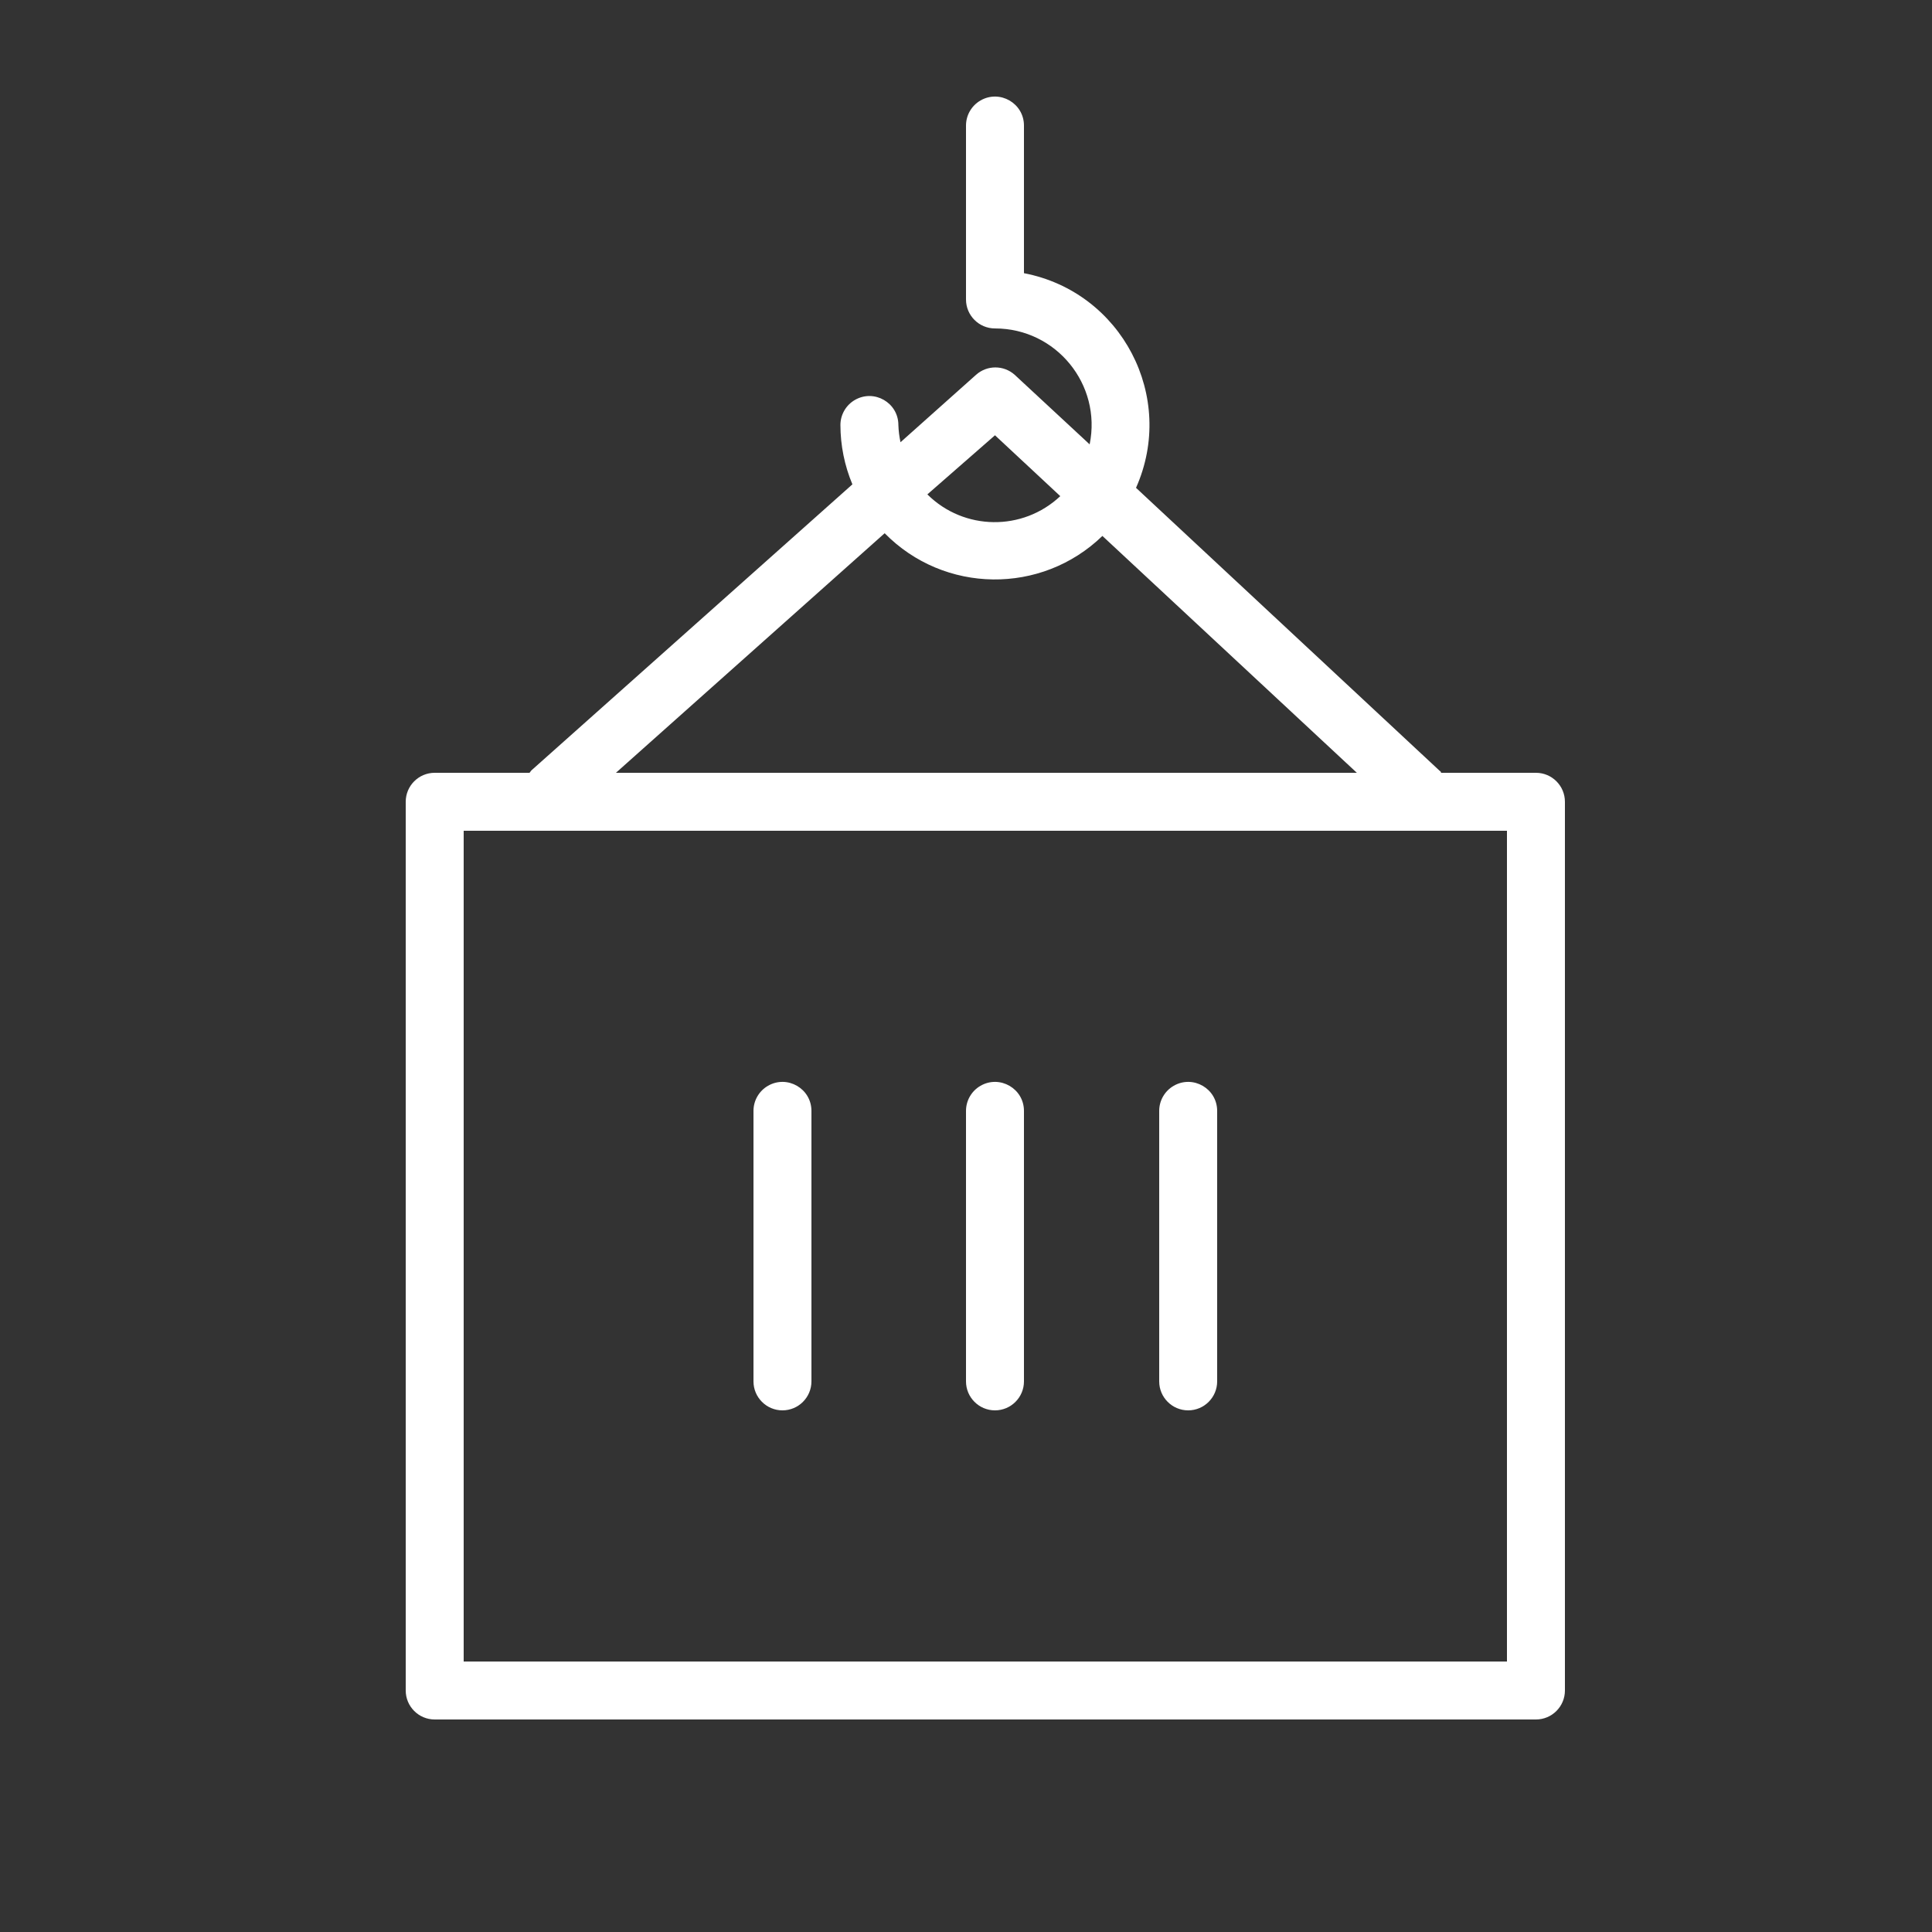 <?xml version="1.0" encoding="UTF-8"?> <svg xmlns="http://www.w3.org/2000/svg" viewBox="0 0 100.00 100.00" data-guides="{&quot;vertical&quot;:[],&quot;horizontal&quot;:[]}"><rect x="0" y="0" width="100.00" height="100.00" fill="#333333" stroke="none"/><defs></defs><path fill="#ffffff" stroke="none" fill-opacity="1" stroke-width="1" stroke-opacity="1" color="rgb(51, 51, 51)" fill-rule="evenodd" id="tSvgf09e38463b" title="Path 3" d="M79.5 40C77.863 40 76.227 40 74.59 40C74.59 40 74.59 39.93 74.52 39.9C69.28 35.017 64.04 30.133 58.8 25.25C60.895 20.543 58.06 15.112 53 14.14C53 11.593 53 9.047 53 6.5C53 5.345 51.75 4.624 50.75 5.201C50.286 5.469 50 5.964 50 6.5C50 9.5 50 12.5 50 15.5C50 16.328 50.672 17 51.5 17C54.664 16.999 57.033 19.9 56.4 23C55.107 21.8 53.813 20.6 52.52 19.4C51.951 18.891 51.089 18.891 50.52 19.4C49.217 20.563 47.913 21.727 46.61 22.89C46.547 22.597 46.51 22.299 46.5 22C46.5 20.845 45.25 20.124 44.25 20.701C43.786 20.969 43.5 21.464 43.5 22C43.502 23.054 43.713 24.098 44.12 25.07C38.58 30.007 33.04 34.943 27.5 39.88C27.468 39.918 27.438 39.958 27.41 40C25.773 40 24.137 40 22.5 40C21.672 40 21 40.672 21 41.5C21 56.833 21 72.167 21 87.5C21 88.328 21.672 89 22.5 89C41.5 89 60.5 89 79.5 89C80.328 89 81 88.328 81 87.5C81 72.167 81 56.833 81 41.5C81 40.672 80.328 40 79.5 40ZM51.5 22.53C52.627 23.58 53.753 24.63 54.88 25.68C52.937 27.509 49.894 27.47 48 25.59C49.167 24.57 50.333 23.55 51.5 22.53M45.79 27.6C48.87 30.734 53.903 30.797 57.06 27.74C61.45 31.827 65.84 35.913 70.23 40C57.447 40 44.663 40 31.88 40C36.517 35.867 41.153 31.733 45.79 27.6M78 86C60 86 42 86 24 86C24 71.667 24 57.333 24 43C42 43 60 43 78 43C78 57.333 78 71.667 78 86"></path><path fill="#ffffff" stroke="none" fill-opacity="1" stroke-width="1" stroke-opacity="1" color="rgb(51, 51, 51)" fill-rule="evenodd" id="tSvg3029024550" title="Path 4" d="M40.5 73C41.328 73 42 72.328 42 71.5C42 66.833 42 62.167 42 57.5C42 56.345 40.75 55.624 39.75 56.201C39.286 56.469 39 56.964 39 57.5C39 62.167 39 66.833 39 71.5C39 72.328 39.672 73 40.5 73ZM51.5 73C52.328 73 53 72.328 53 71.5C53 66.833 53 62.167 53 57.5C53 56.345 51.75 55.624 50.75 56.201C50.286 56.469 50 56.964 50 57.5C50 62.167 50 66.833 50 71.5C50 72.328 50.672 73 51.5 73ZM61.5 73C62.328 73 63 72.328 63 71.5C63 66.833 63 62.167 63 57.5C63 56.345 61.75 55.624 60.75 56.201C60.286 56.469 60 56.964 60 57.5C60 62.167 60 66.833 60 71.5C60 72.328 60.672 73 61.5 73Z"></path></svg> 